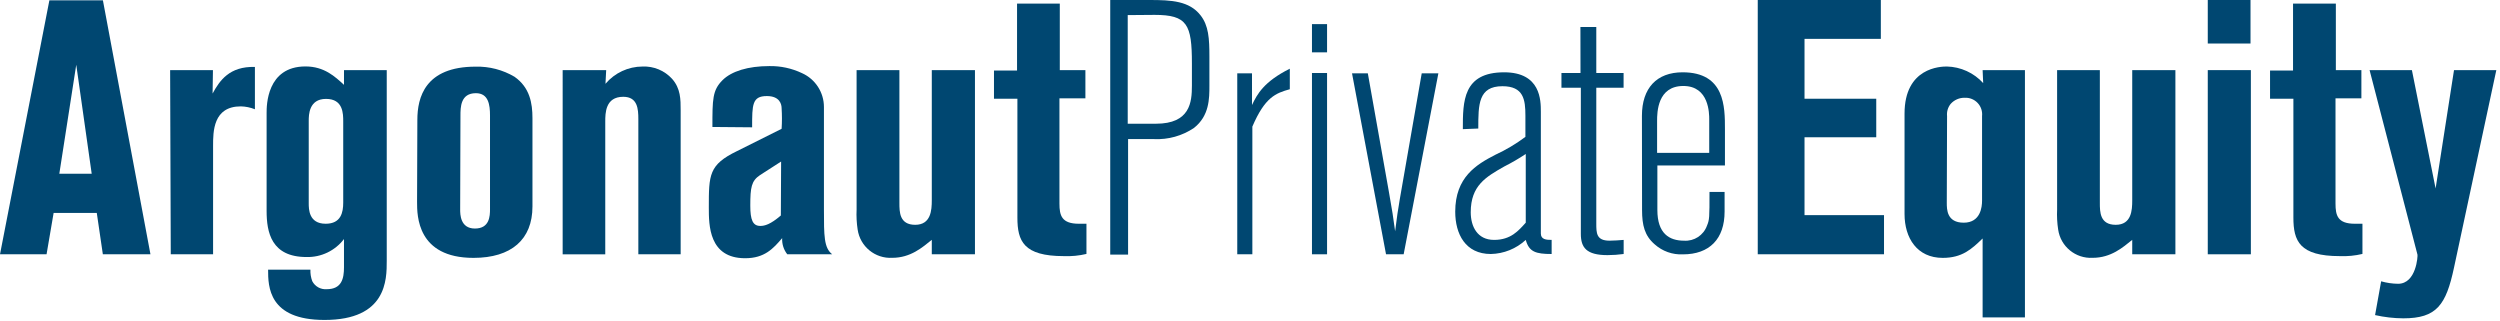 <svg height="36" viewBox="0 0 280 36" width="280" xmlns="http://www.w3.org/2000/svg"><g fill="#004771"><path d="m5.53.04h5.996l5.325 28.44h-5.332l-.679-4.629h-4.835l-.79 4.629h-5.214zm1.114 19.418h3.626l-1.73-12.206z"></path><path d="m19.055 7.853h4.795l-.04 2.623c.79-1.454 1.896-3.065 4.74-2.978v4.74c-.503-.202-1.038-.312-1.58-.324-3.105 0-3.105 2.82-3.105 4.432v12.134h-4.74z"></path><path d="m38.528 7.853h4.787v21.377c0 2.094 0 6.604-6.968 6.604-6.28 0-6.32-3.745-6.32-5.633h4.74c-.018.439.052.876.205 1.288.309.599.948.954 1.619.901 1.691 0 1.935-1.209 1.935-2.457v-3.16c-.994 1.306-2.554 2.055-4.195 2.014-3.95 0-4.471-2.781-4.471-5.159v-10.989c0-.79 0-5.198 4.353-5.198 2.094 0 3.302 1.13 4.313 2.062zm-3.95 14.907c0 .648 0 2.299 1.896 2.299 1.73 0 1.967-1.288 1.967-2.37v-9.069c0-.893 0-2.544-1.928-2.544s-1.935 1.817-1.935 2.457z"></path><path d="m46.744 13.43c0-2.496.845-5.965 6.525-5.965 1.528-.038 3.036.353 4.353 1.13 1.73 1.209 2.014 2.986 2.014 4.637v9.891c0 3.705-2.37 5.759-6.604 5.759-6.32 0-6.32-4.74-6.32-6.241zm4.795 10.033c0 .521 0 2.133 1.651 2.133s1.691-1.406 1.691-2.172v-10.491c0-1.169-.158-2.496-1.58-2.496-1.73 0-1.73 1.58-1.73 2.536z"></path><path d="m63.018 7.853h4.874l-.079 1.533c1.032-1.222 2.548-1.93 4.147-1.935 1.252-.054 2.465.449 3.31 1.375.964 1.082.964 2.299.964 3.547v16.108h-4.74v-15.144c0-1.13-.079-2.496-1.691-2.496-2.014 0-2.014 1.849-2.014 2.781v14.86h-4.772z"></path><path d="m79.79 14.22c0-3.097 0-4.108 1.13-5.238 1.003-1.003 2.86-1.58 5.238-1.58 1.267-.024 2.521.246 3.666.79 1.495.669 2.457 2.154 2.457 3.792v11.463c0 2.978 0 4.313.924 5.032h-5.032c-.404-.513-.606-1.157-.569-1.809-1.003 1.169-1.967 2.252-4.147 2.252-4.069 0-4.069-3.705-4.069-5.68 0-3.666 0-4.787 3.16-6.32l4.993-2.496c.049-.766.049-1.533 0-2.299 0-.442-.198-1.367-1.651-1.367-1.651 0-1.651.964-1.651 3.5zm7.695 3.871-2.37 1.525c-.964.648-1.082 1.375-1.082 3.429 0 1.58.277 2.259 1.122 2.259.49 0 1.13-.166 2.299-1.169z"></path><path d="m95.938 7.853h4.795v14.868c0 1.011 0 2.457 1.77 2.457s1.857-1.651 1.857-2.741v-14.583h4.835v20.627h-4.835v-1.619c-1.051.845-2.37 2.014-4.432 2.014-1.913.106-3.592-1.264-3.871-3.16-.115-.745-.154-1.499-.118-2.252z"></path><path d="m113.91.403h4.787v7.45h2.868v3.16h-2.907v11.787c0 1.335.245 2.259 2.18 2.259h.845v3.381c-.83.198-1.683.28-2.536.245-4.519 0-5.198-1.691-5.198-4.313v-13.312h-2.623v-3.16h2.583z"></path><path d="m128.77 0c2.457 0 4.424.118 5.672 1.691.932 1.169 1.011 2.623 1.011 4.677v3.223c0 1.446 0 3.381-1.73 4.74-1.317.886-2.885 1.324-4.471 1.248h-2.907v12.94h-1.999v-28.519zm-2.465 1.691v12.166h3.16c3.832 0 4.029-2.417 4.029-4.266v-2.481c0-4.392-.521-5.443-4.187-5.443z"></path><path d="m140.225 11.763c.569-1.209 1.327-2.615 4.234-4.069v2.299c-1.58.442-2.781.885-4.195 4.187v14.299h-1.691v-20.264h1.651z"></path><path d="m146.94 2.702h1.691v3.16h-1.691zm0 5.475h1.691v20.303h-1.691z"></path><path d="m161.097 8.216-3.887 20.264h-1.975l-3.808-20.264h1.77l2.37 13.335c.403 2.299.442 2.544.687 4.353.237-1.896.277-2.094.521-3.587l2.457-14.101z"></path><path d="m163.838 14.465c0-3.105 0-6.367 4.629-6.367 4.108 0 4.108 3.16 4.108 4.432v13.62c0 .679.608.719 1.209.719v1.58c-1.77 0-2.536-.237-2.899-1.58-1.066.987-2.458 1.549-3.91 1.58-2.86 0-3.99-2.252-3.99-4.74 0-3.871 2.37-5.277 4.479-6.367 1.195-.55 2.329-1.225 3.381-2.014v-2.37c0-1.809-.205-3.302-2.575-3.302-2.702 0-2.702 2.054-2.702 4.74zm7.047 2.781c-.777.516-1.584.986-2.417 1.406-2.054 1.169-3.745 2.133-3.745 5.119 0 1.58.727 3.097 2.615 3.097s2.741-1.043 3.547-1.928z"></path><path d="m177.007 3.026h1.778v5.151h3.057v1.651h-3.057v15.192c0 1.082 0 1.935 1.485 1.935.442 0 1.13-.047 1.58-.087v1.58c-.6.081-1.204.124-1.809.126-2.37 0-2.986-.853-2.986-2.37v-16.377h-2.172v-1.651h2.133z"></path><path d="m183.896 12.972c0-3.105 1.651-4.874 4.558-4.874 4.74 0 4.74 3.871 4.74 6.367v4.069h-7.568v4.993c0 2.623 1.327 3.429 2.978 3.429 1.137.082 2.189-.603 2.575-1.675.284-.679.284-.885.284-3.784h1.691v2.204c0 3.057-1.691 4.787-4.669 4.787-1.16.055-2.295-.348-3.16-1.122-1.13-.972-1.414-2.141-1.414-3.832zm7.537.403c0-.648 0-3.745-2.899-3.745s-2.939 2.939-2.939 3.903v3.587h5.838z"></path><path d="m196.868 0h13.786v4.353h-8.548v6.707h8.034v4.313h-8.034v8.722h8.903v4.385h-14.141z"></path><path d="m222.053 7.853h4.74v27.697h-4.74v-8.84c-1.248 1.209-2.299 2.172-4.471 2.172-2.86 0-4.274-2.212-4.274-4.914v-11.242c0-5.19 4.069-5.277 4.74-5.277 1.553.036 3.023.707 4.069 1.857zm-4.013 14.868c0 .727 0 2.22 1.896 2.22s2.054-1.778 2.054-2.457v-9.48c.058-.54-.122-1.078-.495-1.473s-.899-.607-1.441-.581c-.602-.014-1.18.238-1.58.687-.31.384-.455.876-.403 1.367z"></path><path d="m230.396 7.853h4.787v14.868c0 1.011 0 2.457 1.778 2.457s1.849-1.651 1.849-2.741v-14.583h4.835v20.627h-4.835v-1.619c-1.043.845-2.37 2.014-4.432 2.014-1.912.106-3.588-1.265-3.863-3.16-.115-.745-.154-1.499-.118-2.252z"></path><path d="m247.27 0h4.787v4.874h-4.787zm0 7.853h4.827v20.627h-4.827z"></path><path d="m256.821.403h4.795v7.45h2.86v3.16h-2.899v11.787c0 1.335.237 2.259 2.172 2.259h.845v3.381c-.83.198-1.683.281-2.536.245-4.511 0-5.198-1.691-5.198-4.313v-13.312h-2.615v-3.16h2.575z"></path><path d="m265.393 7.853h4.74l2.654 13.256 2.062-13.256h4.74l-4.74 22.12c-.893 4.187-1.935 5.68-5.68 5.68-1.063-.007-2.123-.129-3.16-.363l.679-3.784c.617.176 1.255.269 1.896.277 2.054 0 2.22-3.16 2.172-3.263z"></path></g></svg>